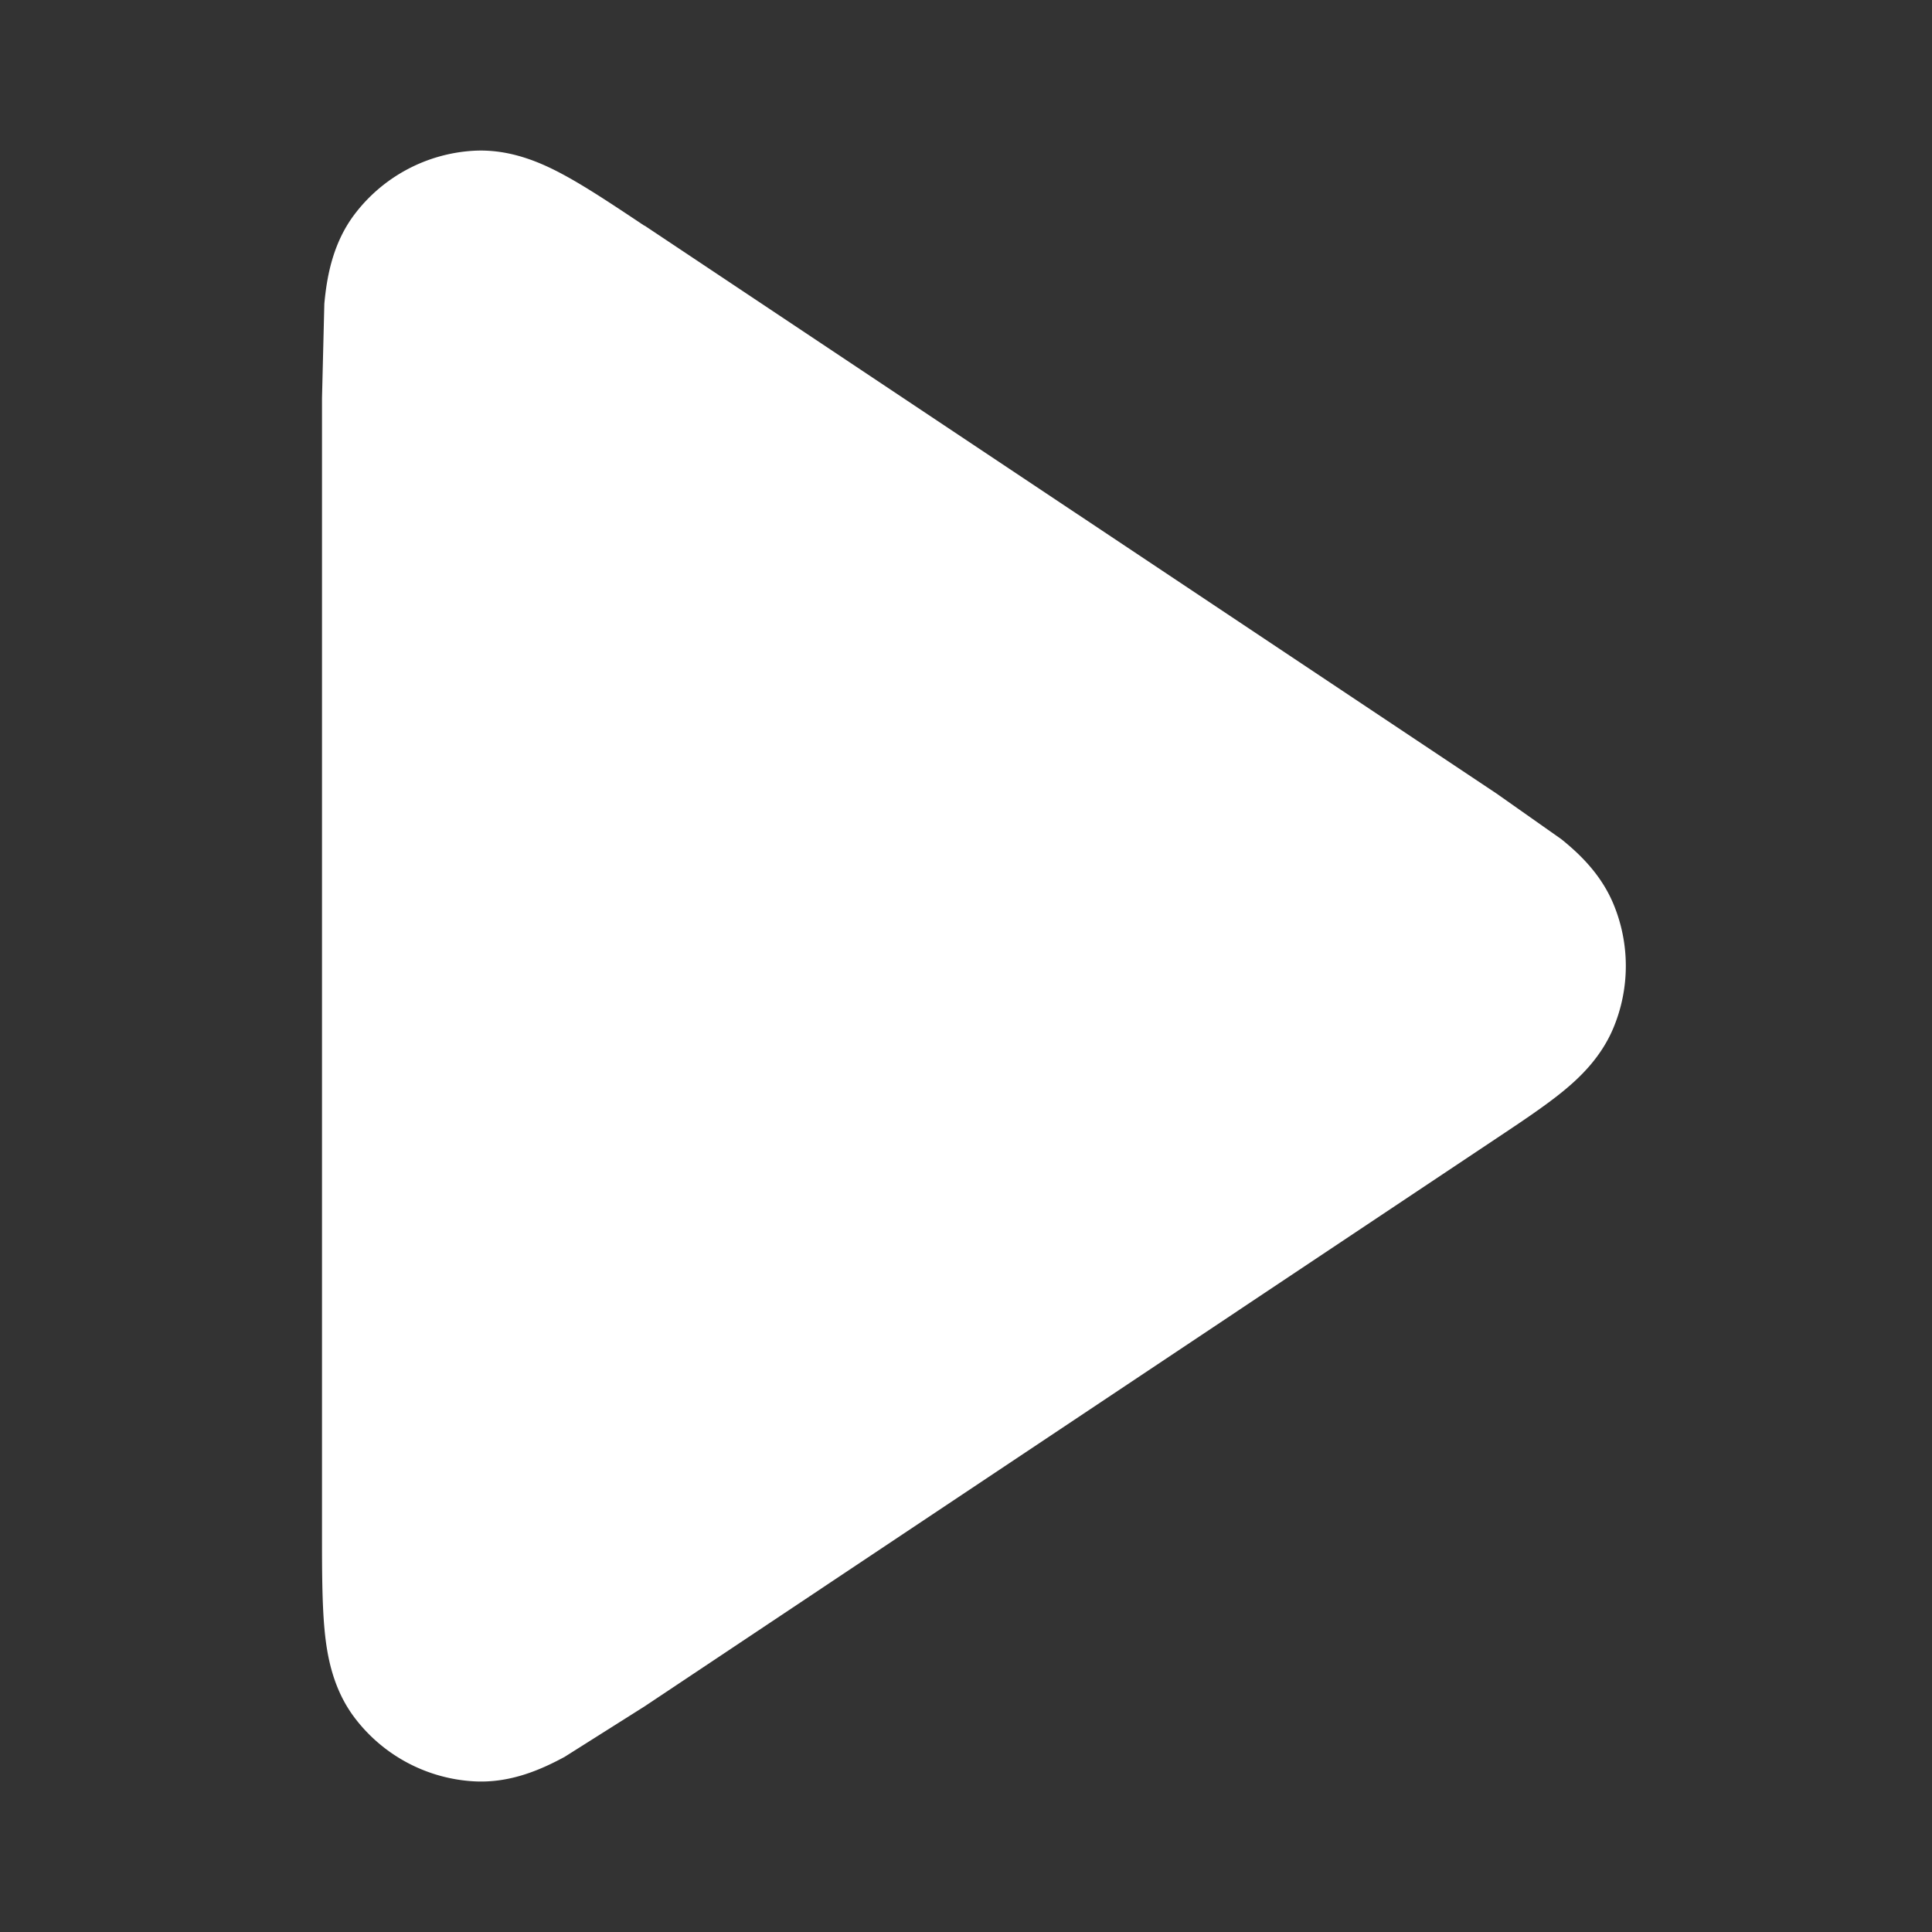 <svg xmlns="http://www.w3.org/2000/svg" width="24" height="24" fill="none">
    <rect width="100%" height="100%" fill="#333333" stroke="none"/>
    <path
        d="M8.006 2.802l.036.024 10.549 7.032.805.567c.227.183.494.437.648.808a2 2 0 0 1 0 1.532c-.154.371-.421.625-.648.808-.217.175-.5.364-.805.567L8.006 21.198l-.993.627c-.285.154-.676.331-1.132.303a2 2 0 0 1-1.476-.79c-.276-.365-.346-.788-.375-1.111S4 19.502 4 19.054V4.99v-.043l.029-1.174c.03-.323.1-.746.375-1.11a2 2 0 0 1 1.476-.79c.456-.027.847.149 1.132.304s.62.378.993.627z"
        fill="#fff" />
</svg>